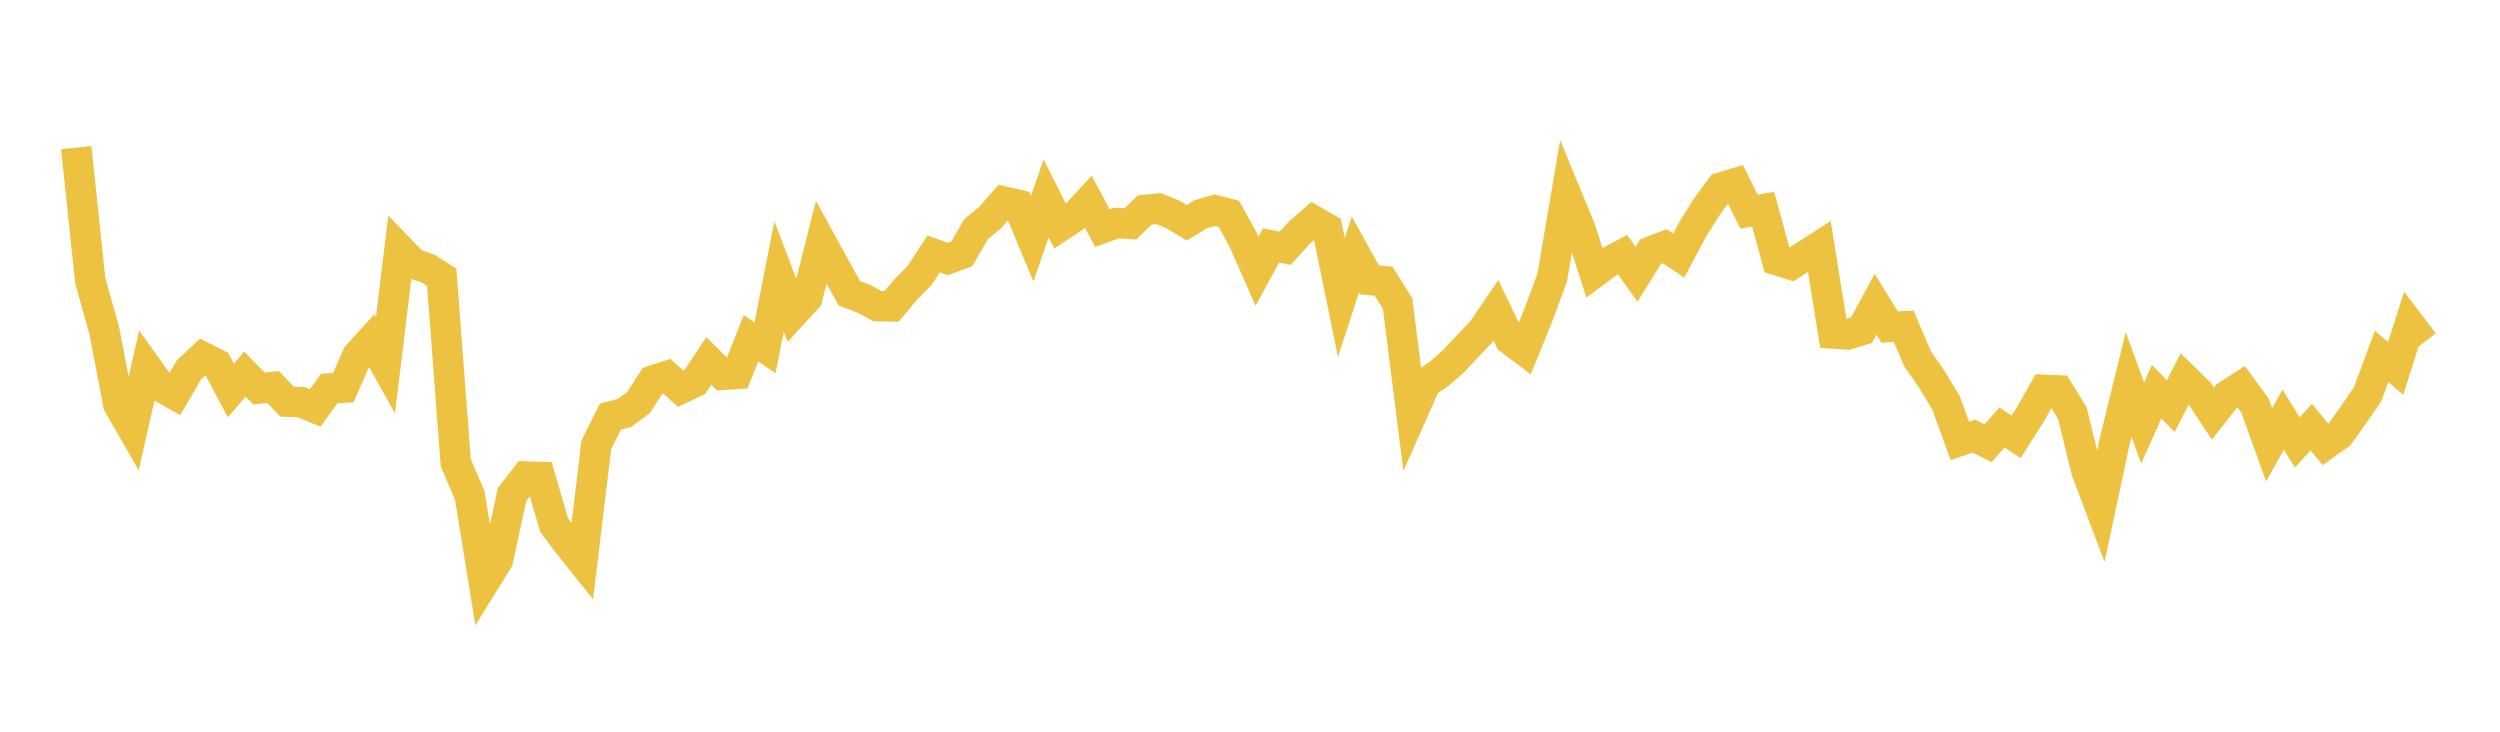 <svg width="164" height="48" xmlns="http://www.w3.org/2000/svg" xmlns:xlink="http://www.w3.org/1999/xlink"><path fill="none" stroke="rgb(237,194,64)" stroke-width="2" d="M5,9.683L5.922,18.418L6.844,21.7L7.766,26.528L8.689,28.134L9.611,24.071L10.533,25.353L11.455,25.878L12.377,24.285L13.299,23.418L14.222,23.882L15.144,25.615L16.066,24.542L16.988,25.487L17.91,25.386L18.832,26.349L19.754,26.384L20.677,26.766L21.599,25.483L22.521,25.429L23.443,23.329L24.365,22.316L25.287,23.958L26.21,16.346L27.132,17.296L28.054,17.605L28.976,18.192L29.898,30.356L30.82,32.508L31.743,38.218L32.665,36.724L33.587,32.446L34.509,31.263L35.431,31.29L36.353,34.445L37.275,35.676L38.198,36.831L39.12,29.179L40.042,27.332L40.964,27.09L41.886,26.411L42.808,24.975L43.731,24.672L44.653,25.503L45.575,25.062L46.497,23.679L47.419,24.588L48.341,24.526L49.263,22.193L50.186,22.813L51.108,18.134L52.03,20.557L52.952,19.55L53.874,15.886L54.796,17.571L55.719,19.24L56.641,19.592L57.563,20.08L58.485,20.103L59.407,19.005L60.329,18.071L61.251,16.657L62.174,16.991L63.096,16.649L64.018,15.05L64.94,14.287L65.862,13.225L66.784,13.435L67.707,15.659L68.629,13.018L69.551,14.847L70.473,14.237L71.395,13.241L72.317,14.964L73.24,14.632L74.162,14.686L75.084,13.776L76.006,13.687L76.928,14.058L77.85,14.611L78.772,14.054L79.695,13.791L80.617,14.029L81.539,15.7L82.461,17.797L83.383,16.103L84.305,16.285L85.228,15.274L86.15,14.465L87.072,15L87.994,19.514L88.916,16.694L89.838,18.365L90.76,18.444L91.683,19.911L92.605,27.204L93.527,25.123L94.449,24.488L95.371,23.679L96.293,22.692L97.216,21.719L98.138,20.367L99.06,22.281L99.982,22.974L100.904,20.7L101.826,18.208L102.749,12.788L103.671,15.026L104.593,17.887L105.515,17.196L106.437,16.703L107.359,17.992L108.281,16.508L109.204,16.153L110.126,16.766L111.048,15.032L111.97,13.56L112.892,12.307L113.814,12.026L114.737,13.885L115.659,13.724L116.581,17.074L117.503,17.361L118.425,16.762L119.347,16.165L120.269,21.879L121.192,21.941L122.114,21.661L123.036,19.959L123.958,21.453L124.88,21.406L125.802,23.553L126.725,24.881L127.647,26.402L128.569,28.92L129.491,28.608L130.413,29.078L131.335,28.044L132.257,28.654L133.18,27.206L134.102,25.571L135.024,25.612L135.946,27.095L136.868,30.874L137.79,33.32L138.713,28.996L139.635,25.222L140.557,27.748L141.479,25.692L142.401,26.646L143.323,24.838L144.246,25.74L145.168,27.133L146.09,25.956L147.012,25.362L147.934,26.616L148.856,29.182L149.778,27.53L150.701,29.024L151.623,28.02L152.545,29.155L153.467,28.5L154.389,27.215L155.311,25.865L156.234,23.386L157.156,24.164L158.078,21.272L159,22.476"></path></svg>